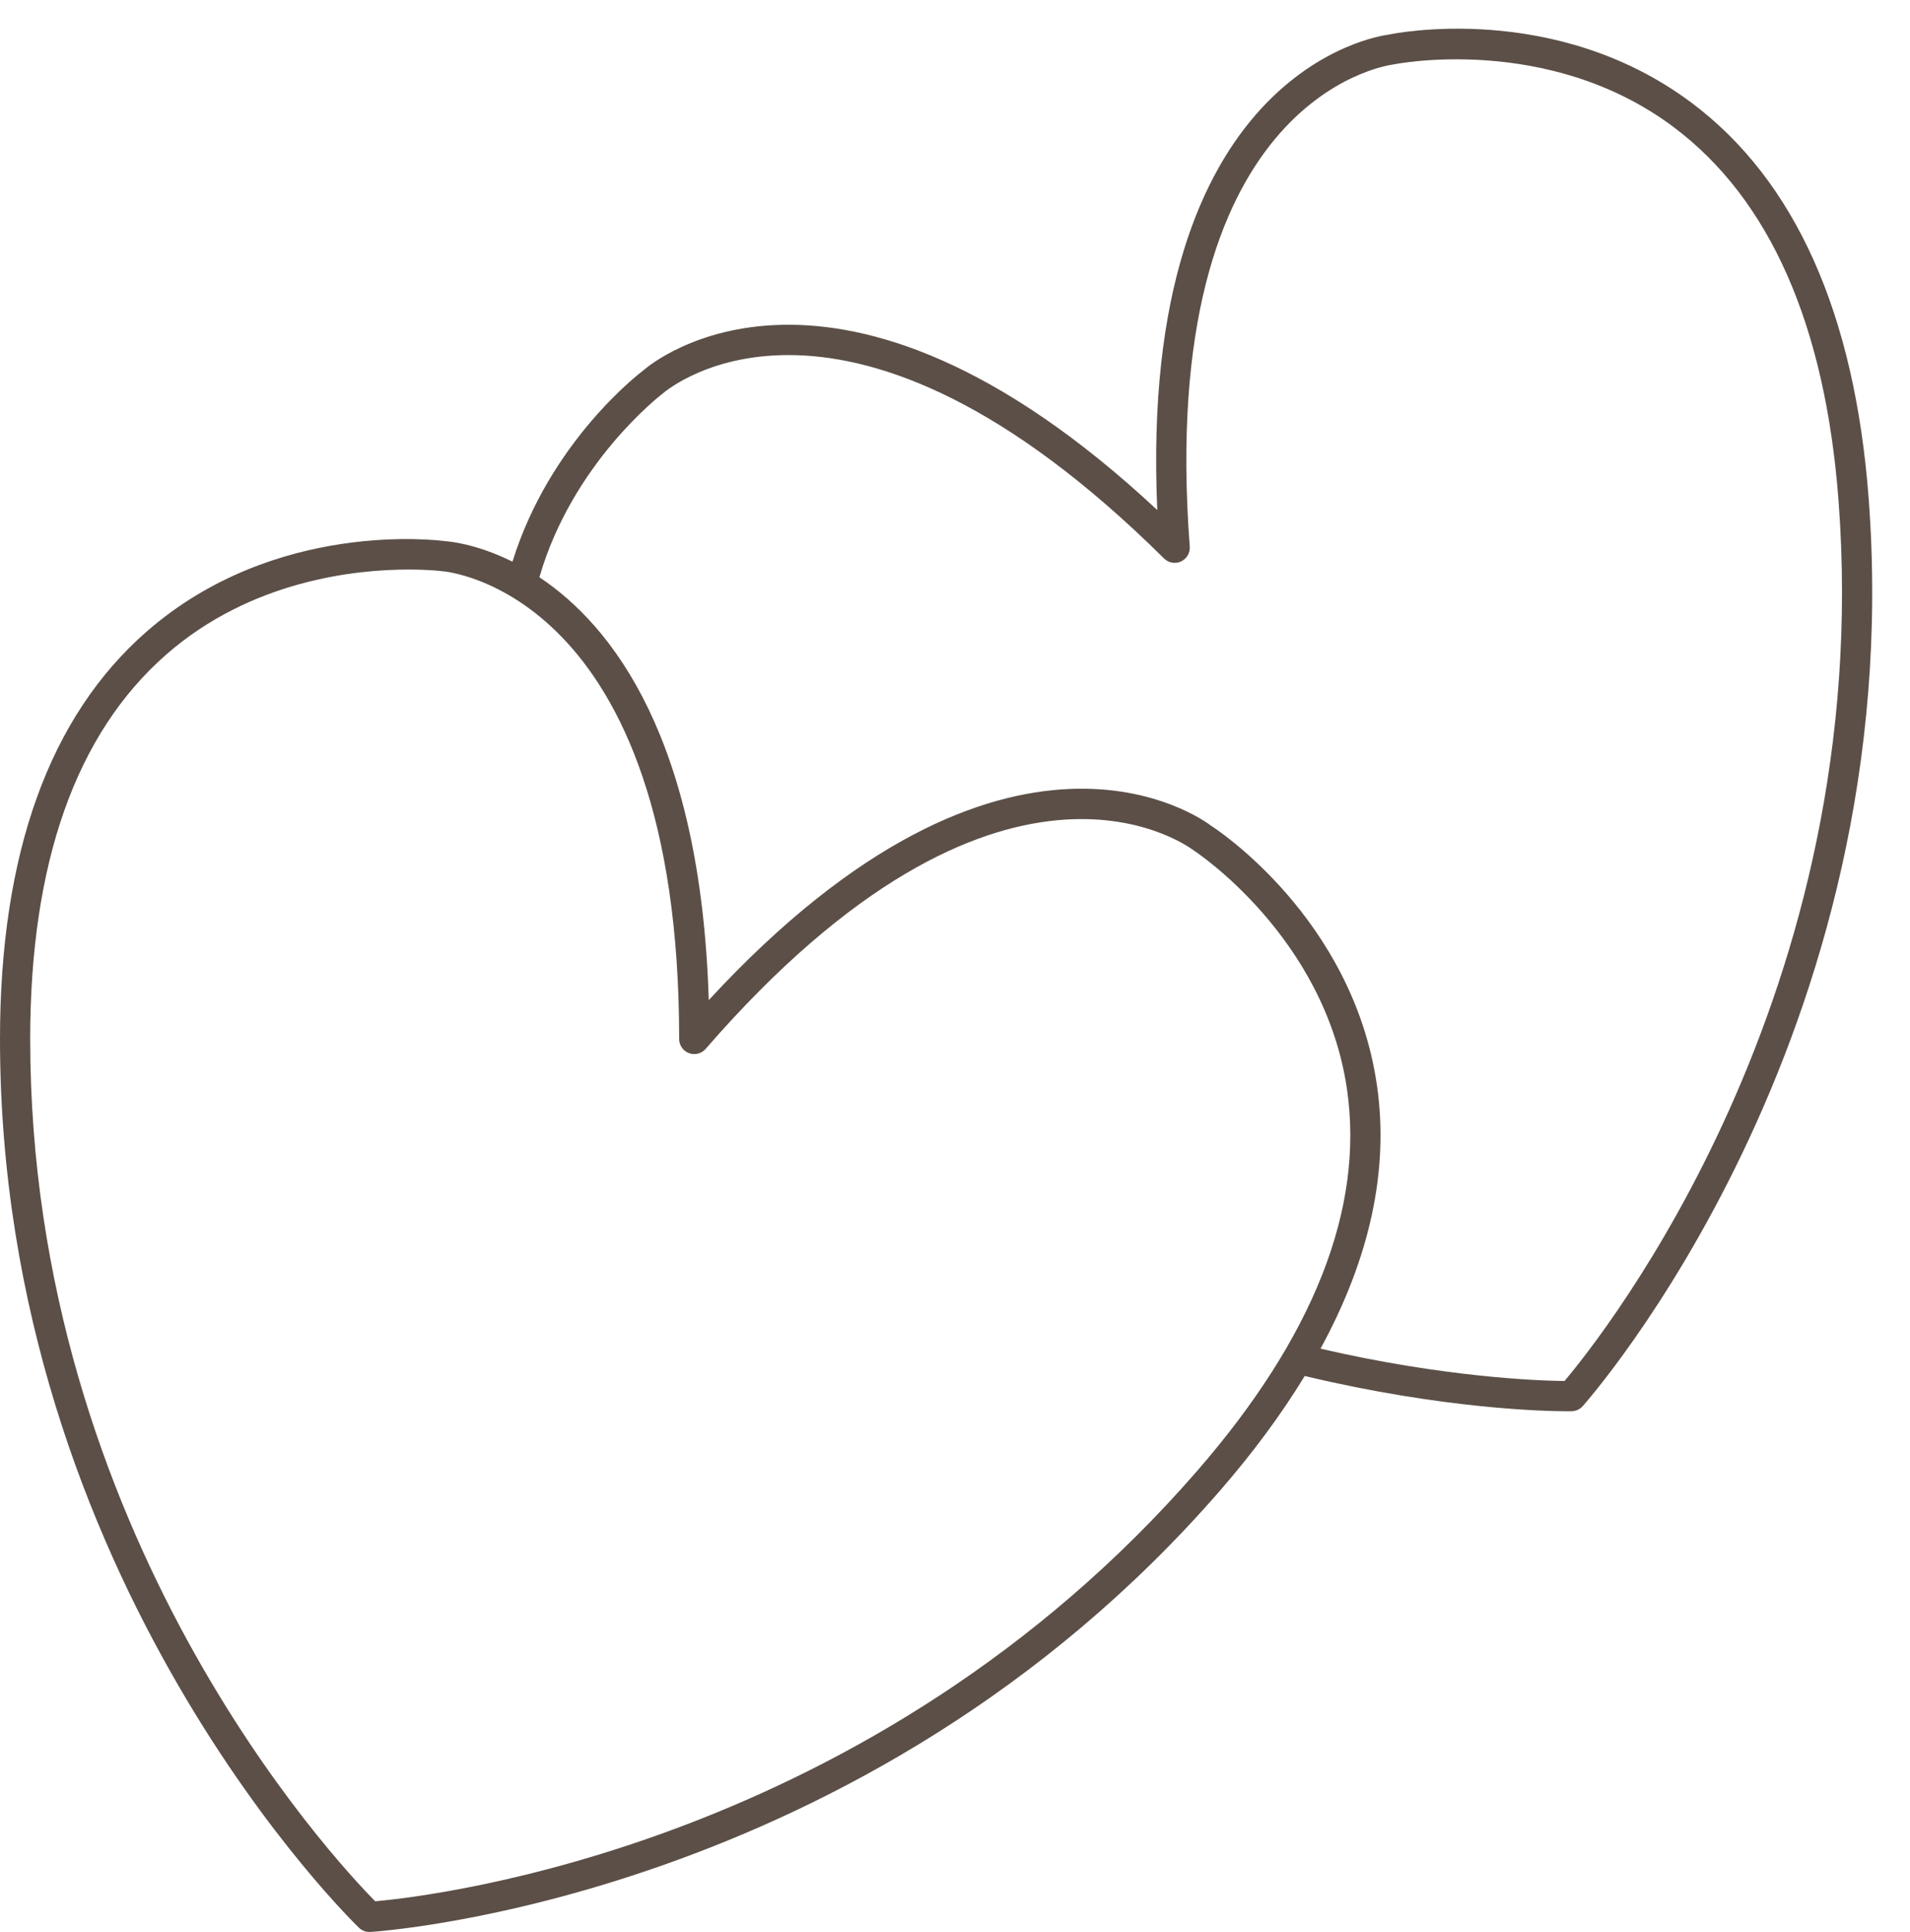 <?xml version="1.0" encoding="UTF-8" standalone="no"?><svg xmlns="http://www.w3.org/2000/svg" xmlns:xlink="http://www.w3.org/1999/xlink" fill="#5b4f47" height="127.9" preserveAspectRatio="xMidYMid meet" version="1" viewBox="0.0 -1.9 126.5 127.9" width="126.5" zoomAndPan="magnify"><g id="change1_1"><path d="M123.762,31.096c-0.925-12.244-4.87-21.055-11.727-26.189c-9.036-6.766-19.717-4.593-20.08-4.511 C91.258,0.483,75.35,2.803,76.648,31.871C55.27,11.93,43.094,22.195,42.631,22.605c-0.265,0.198-6.217,4.732-8.69,12.683 c-2.408-1.197-4.245-1.347-4.448-1.357c-0.457-0.062-11.272-1.441-19.774,5.979C3.27,45.537,0,54.614,0,66.89 c0,35.858,23.541,58.625,23.779,58.85c0.187,0.177,0.433,0.275,0.688,0.275c0.018,0,0.036,0,0.054-0.001 c0.324-0.018,32.681-2.056,56.288-29.228c2.218-2.553,4.078-5.082,5.604-7.583c9.222,2.203,15.984,2.336,17.41,2.336 c0.149,0,0.24-0.001,0.27-0.002c0.275-0.005,0.537-0.124,0.723-0.329C105.033,90.969,126.462,66.855,123.762,31.096z M79.3,95.474 c-21.561,24.815-50.57,28.167-54.452,28.509C22.097,121.193,2,99.669,2,66.89c0-11.661,3.033-20.226,9.016-25.458 c5.628-4.922,12.553-5.623,16.046-5.623c1.351,0,2.188,0.104,2.237,0.111c0.157,0.009,15.682,1.257,15.682,30.97 c0,0.417,0.259,0.791,0.65,0.937c0.387,0.146,0.831,0.034,1.104-0.281c19.48-22.42,31.759-13.565,32.338-13.131 c0.087,0.056,8.696,5.702,10.147,15.862C90.343,78.129,87.005,86.606,79.3,95.474z M103.618,89.536 c-1.665-0.019-7.91-0.229-16.16-2.141c3.279-6.006,4.544-11.84,3.739-17.427c-1.595-11.073-10.66-16.991-10.974-17.188 c-0.554-0.427-13.457-9.93-33.282,11.537c-0.53-17.357-6.421-24.805-11.217-27.998c2.196-7.586,8.046-12.068,8.162-12.159 c0.483-0.419,12.094-10.003,33.21,10.917c0.297,0.293,0.746,0.373,1.123,0.197c0.379-0.175,0.609-0.567,0.578-0.983 C76.571,4.806,91.566,2.465,92.285,2.367c0.103-0.022,10.274-2.071,18.571,4.156c6.361,4.775,10.032,13.094,10.911,24.724 C124.232,63.882,106.126,86.567,103.618,89.536z" fill="inherit"/></g></svg>